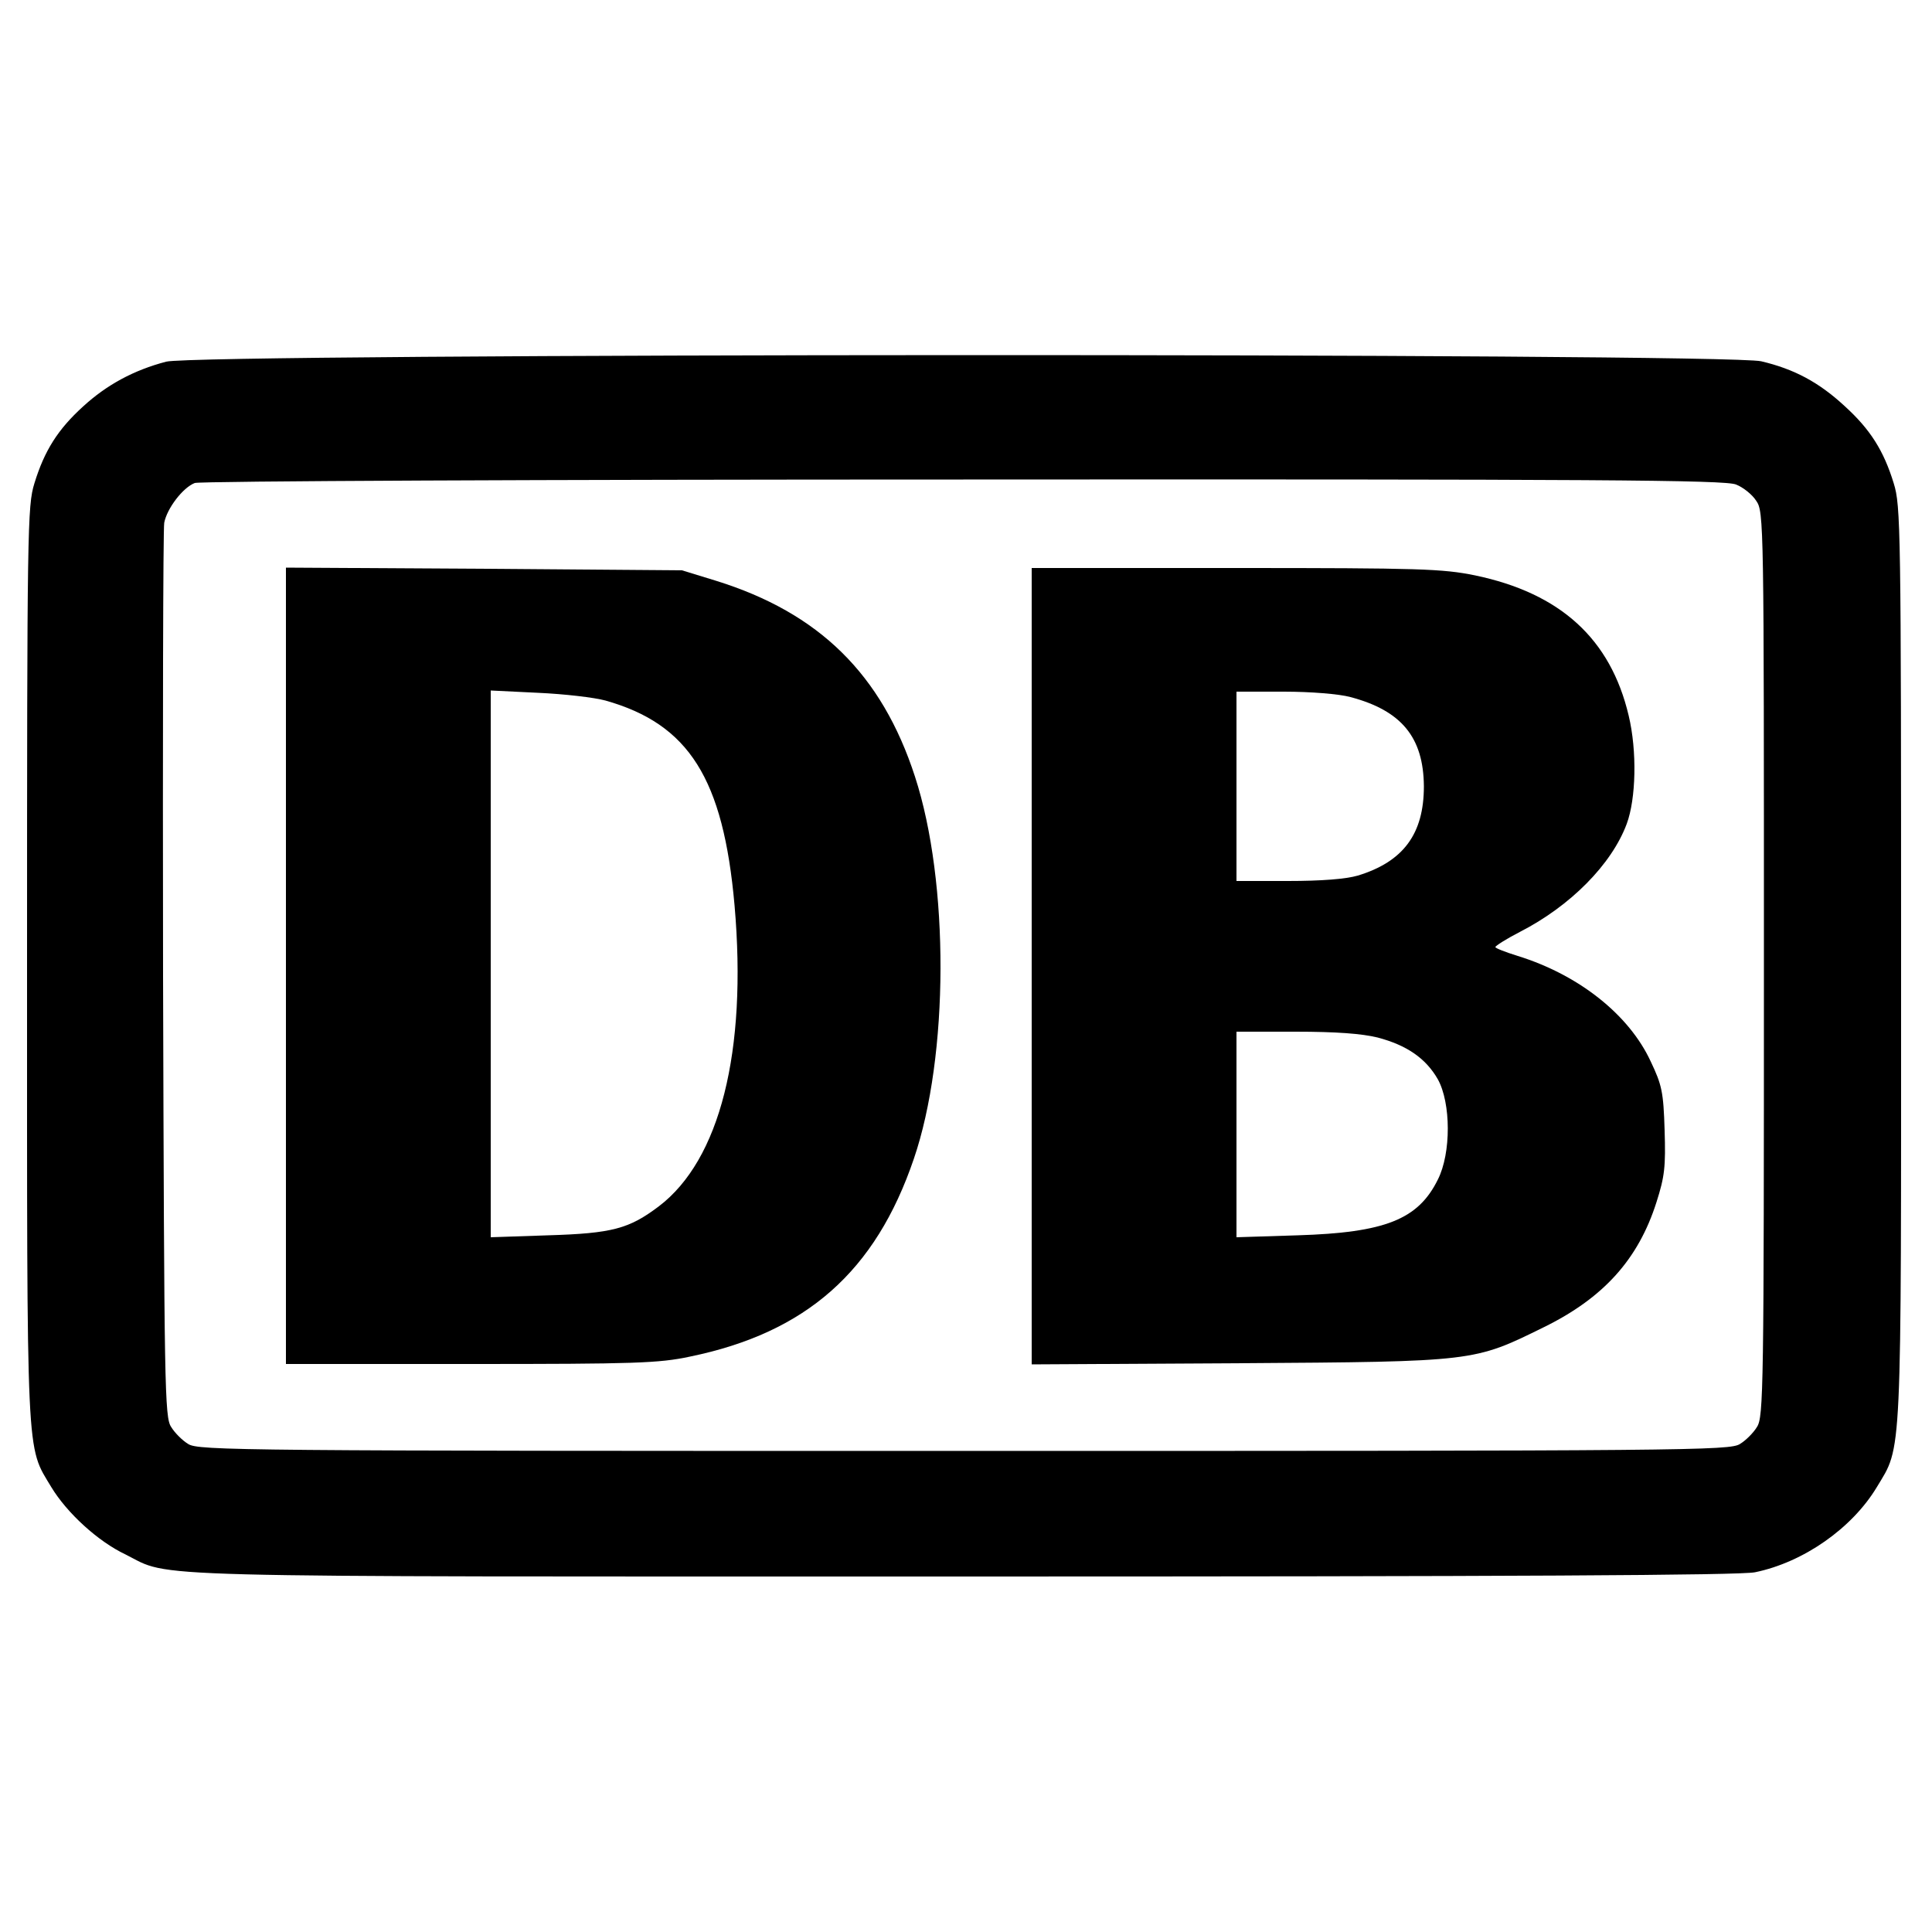 <?xml version="1.0" standalone="no"?>
<!DOCTYPE svg PUBLIC "-//W3C//DTD SVG 20010904//EN"
 "http://www.w3.org/TR/2001/REC-SVG-20010904/DTD/svg10.dtd">
<svg version="1.0" xmlns="http://www.w3.org/2000/svg"
 width="500pt" height="500pt" viewBox="0 0 500 500"
 preserveAspectRatio="xMidYMid meet">
<g transform="translate(0,500) scale(0.1,-0.1)"
fill="#000000" stroke="none">
<path d="M430 4064 c-84 -22 -154 -60 -215 -116 -65 -59 -100 -114 -126 -199
-18 -58 -19 -113 -19 -1243 0 -1304 -3 -1245 63 -1355 40 -66 120 -140 192
-174 122 -61 -14 -57 2167 -57 1419 0 2012 3 2050 11 126 26 251 114 315 220
66 110 63 51 63 1355 0 1130 -1 1185 -19 1243 -26 85 -61 140 -127 200 -67 62
-131 96 -216 116 -94 22 -4045 21 -4128 -1z m4063 -318 c18 -7 42 -26 52 -42
20 -28 20 -55 20 -1199 0 -1102 -1 -1172 -18 -1198 -9 -15 -29 -35 -44 -44
-26 -17 -132 -18 -2008 -18 -1876 0 -1982 1 -2008 18 -15 9 -35 29 -44 44 -17
25 -18 98 -21 1168 -1 627 0 1154 3 1172 7 37 48 91 79 103 12 5 907 9 1989 9
1640 1 1973 -1 2000 -13z"/>
<path d="M740 2501 l0 -1031 478 0 c426 0 487 2 567 19 302 62 481 221 580
512 91 266 92 716 3 989 -86 265 -248 424 -515 507 l-88 27 -512 4 -513 3 0
-1030z m827 686 c216 -61 305 -202 334 -530 33 -379 -38 -659 -196 -779 -77
-58 -120 -70 -287 -75 l-148 -5 0 707 0 708 123 -6 c67 -3 145 -12 174 -20z"/>
<path d="M2670 2499 l0 -1030 538 3 c611 4 606 4 787 93 155 76 245 176 292
324 21 66 24 91 21 186 -3 99 -7 117 -36 178 -56 121 -186 224 -344 273 -32
10 -58 20 -58 23 0 3 28 21 63 39 131 67 238 175 277 280 24 65 27 188 5 280
-47 199 -177 317 -398 363 -84 17 -141 19 -619 19 l-528 0 0 -1031z m825 697
c132 -35 189 -104 190 -231 0 -123 -53 -195 -171 -231 -31 -9 -94 -14 -181
-14 l-133 0 0 245 0 245 123 0 c69 0 143 -6 172 -14z m70 -881 c76 -20 125
-54 156 -108 34 -61 35 -191 0 -260 -51 -103 -136 -137 -363 -144 l-158 -5 0
266 0 266 153 0 c105 0 171 -5 212 -15z"/>
</g>
</svg>
